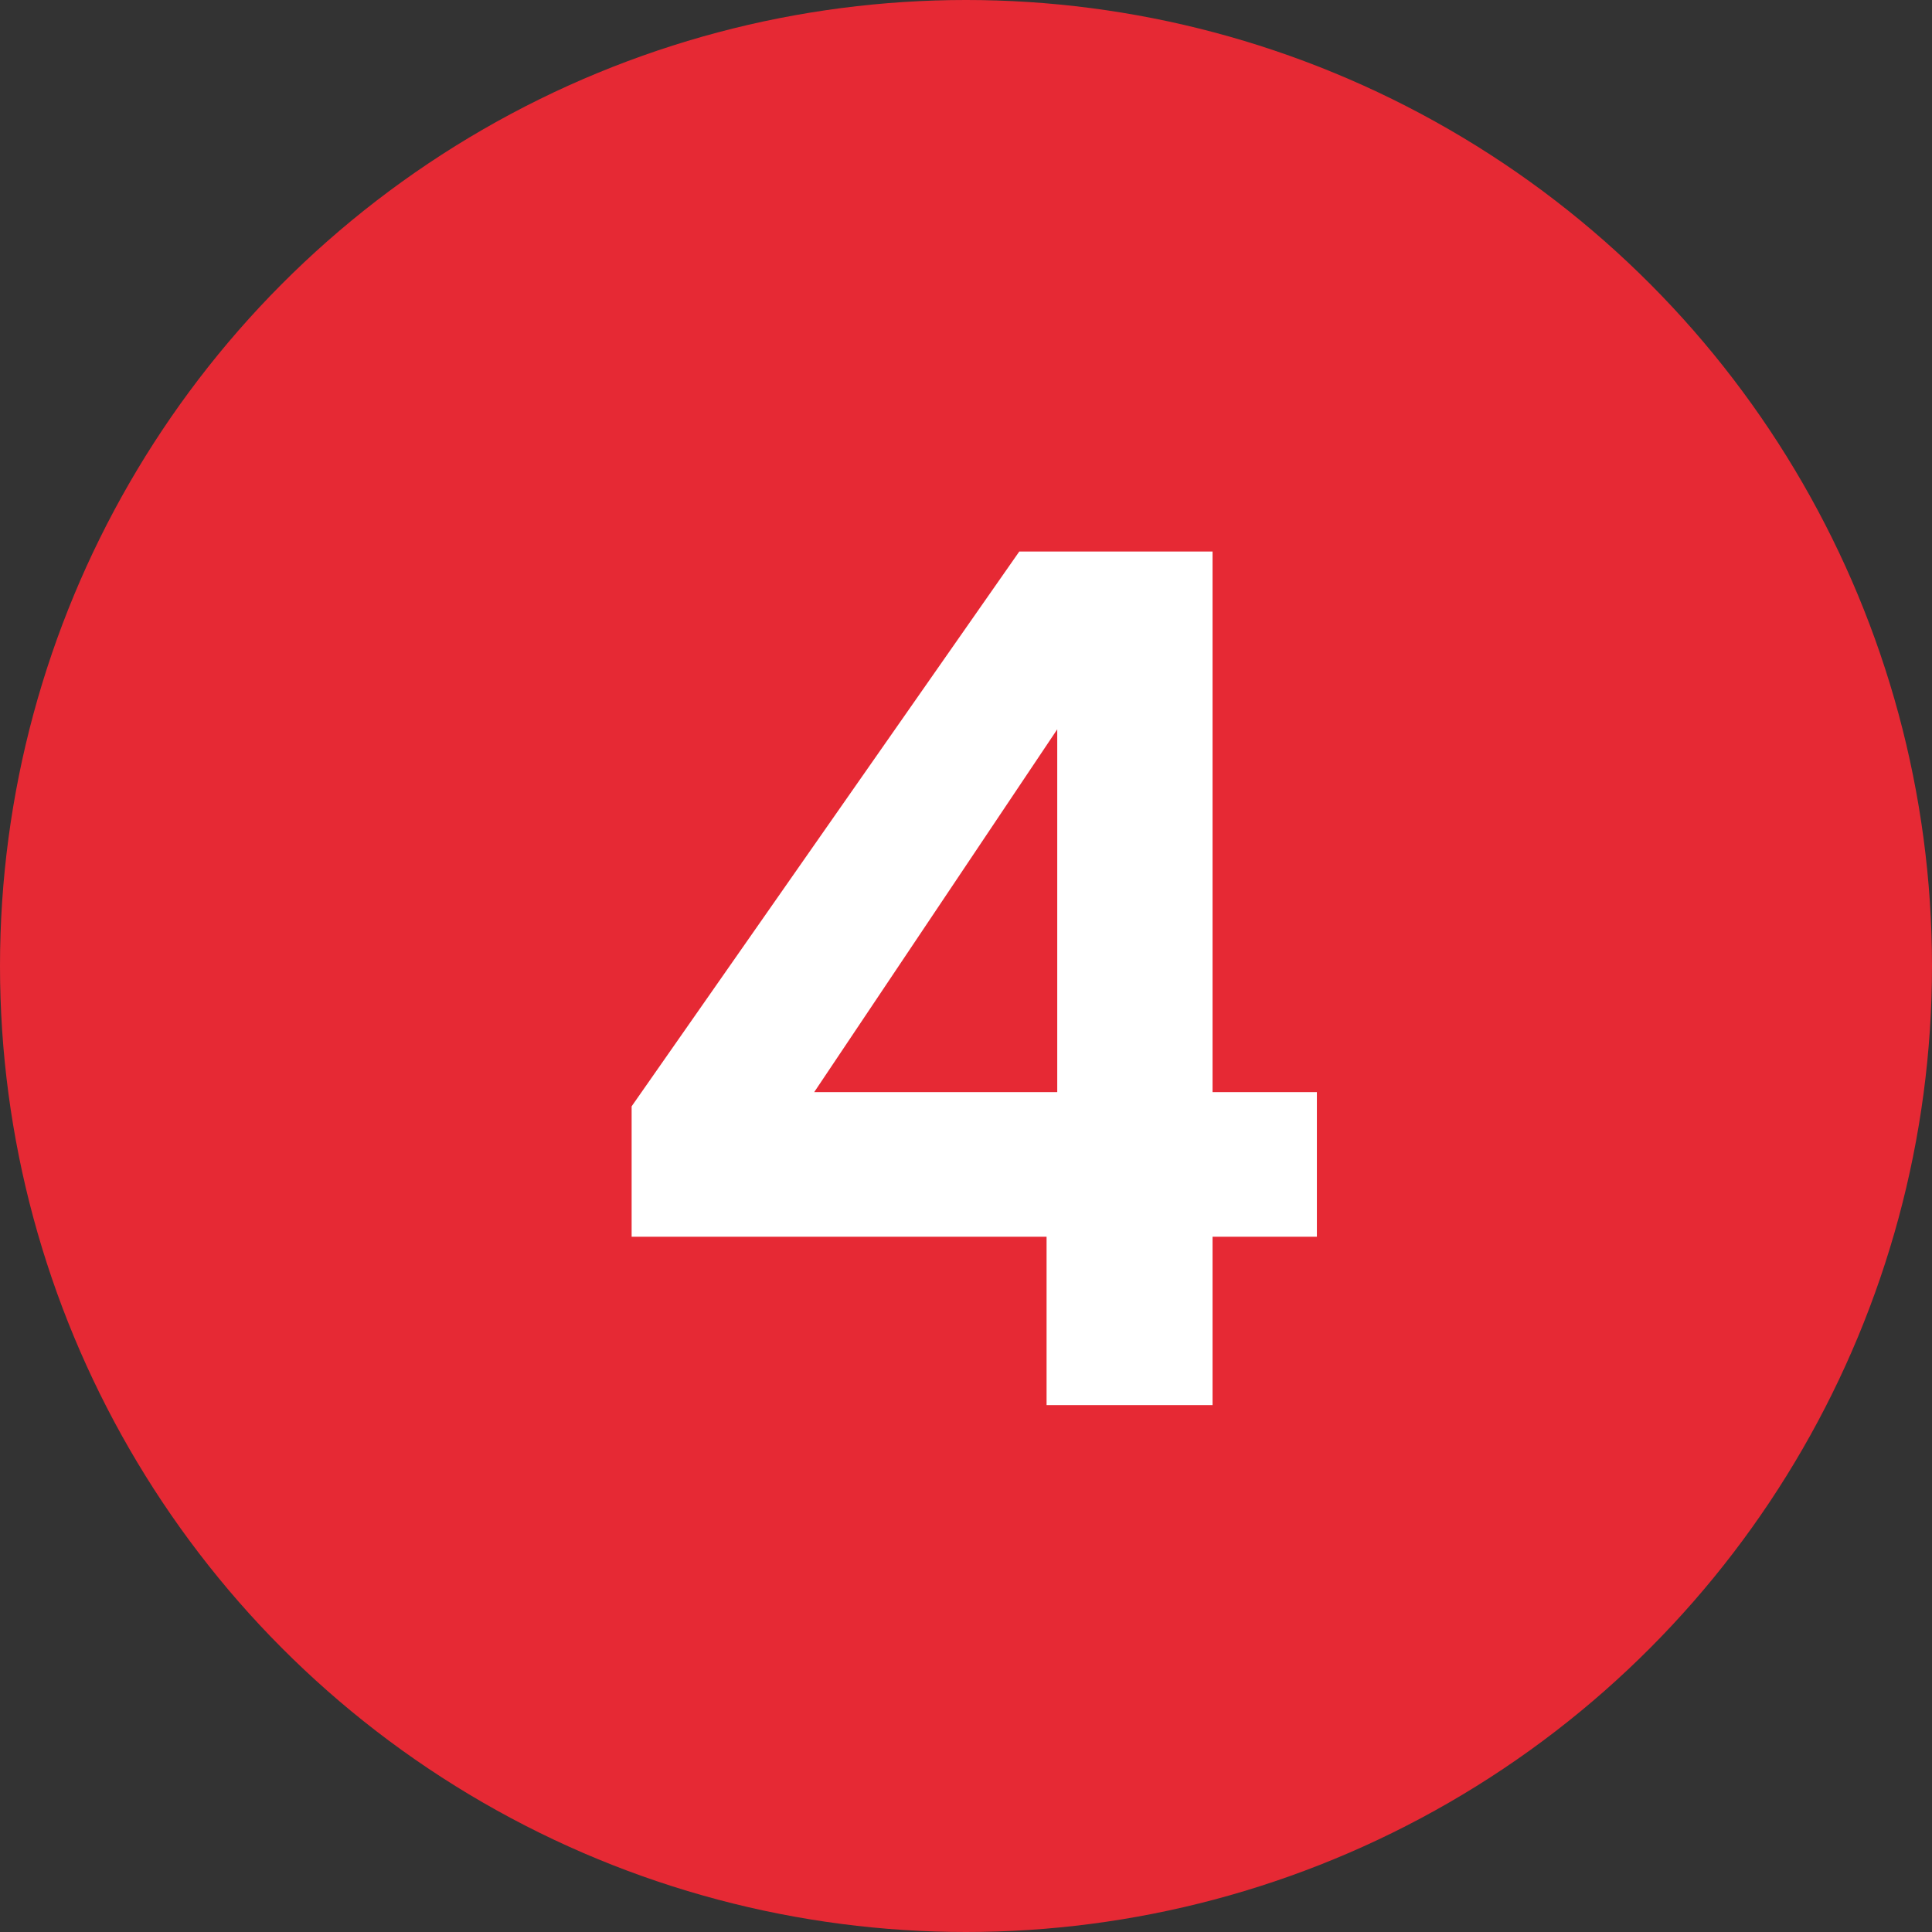 <svg xmlns="http://www.w3.org/2000/svg" width="44" height="44" viewBox="0 0 44 44" fill="none"><rect x="0" y="0" width="44" height="44" fill="#333333" stroke="none"/><circle cx="22" cy="22" r="22" fill="#E62934"></circle><path d="M14.385 28.166V25.196L23.214 12.56H27.615V24.872H29.991V28.166H27.615V32H23.835V28.166H14.385ZM24.078 16.61L18.543 24.872H24.078V16.61Z" fill="white"></path></svg>